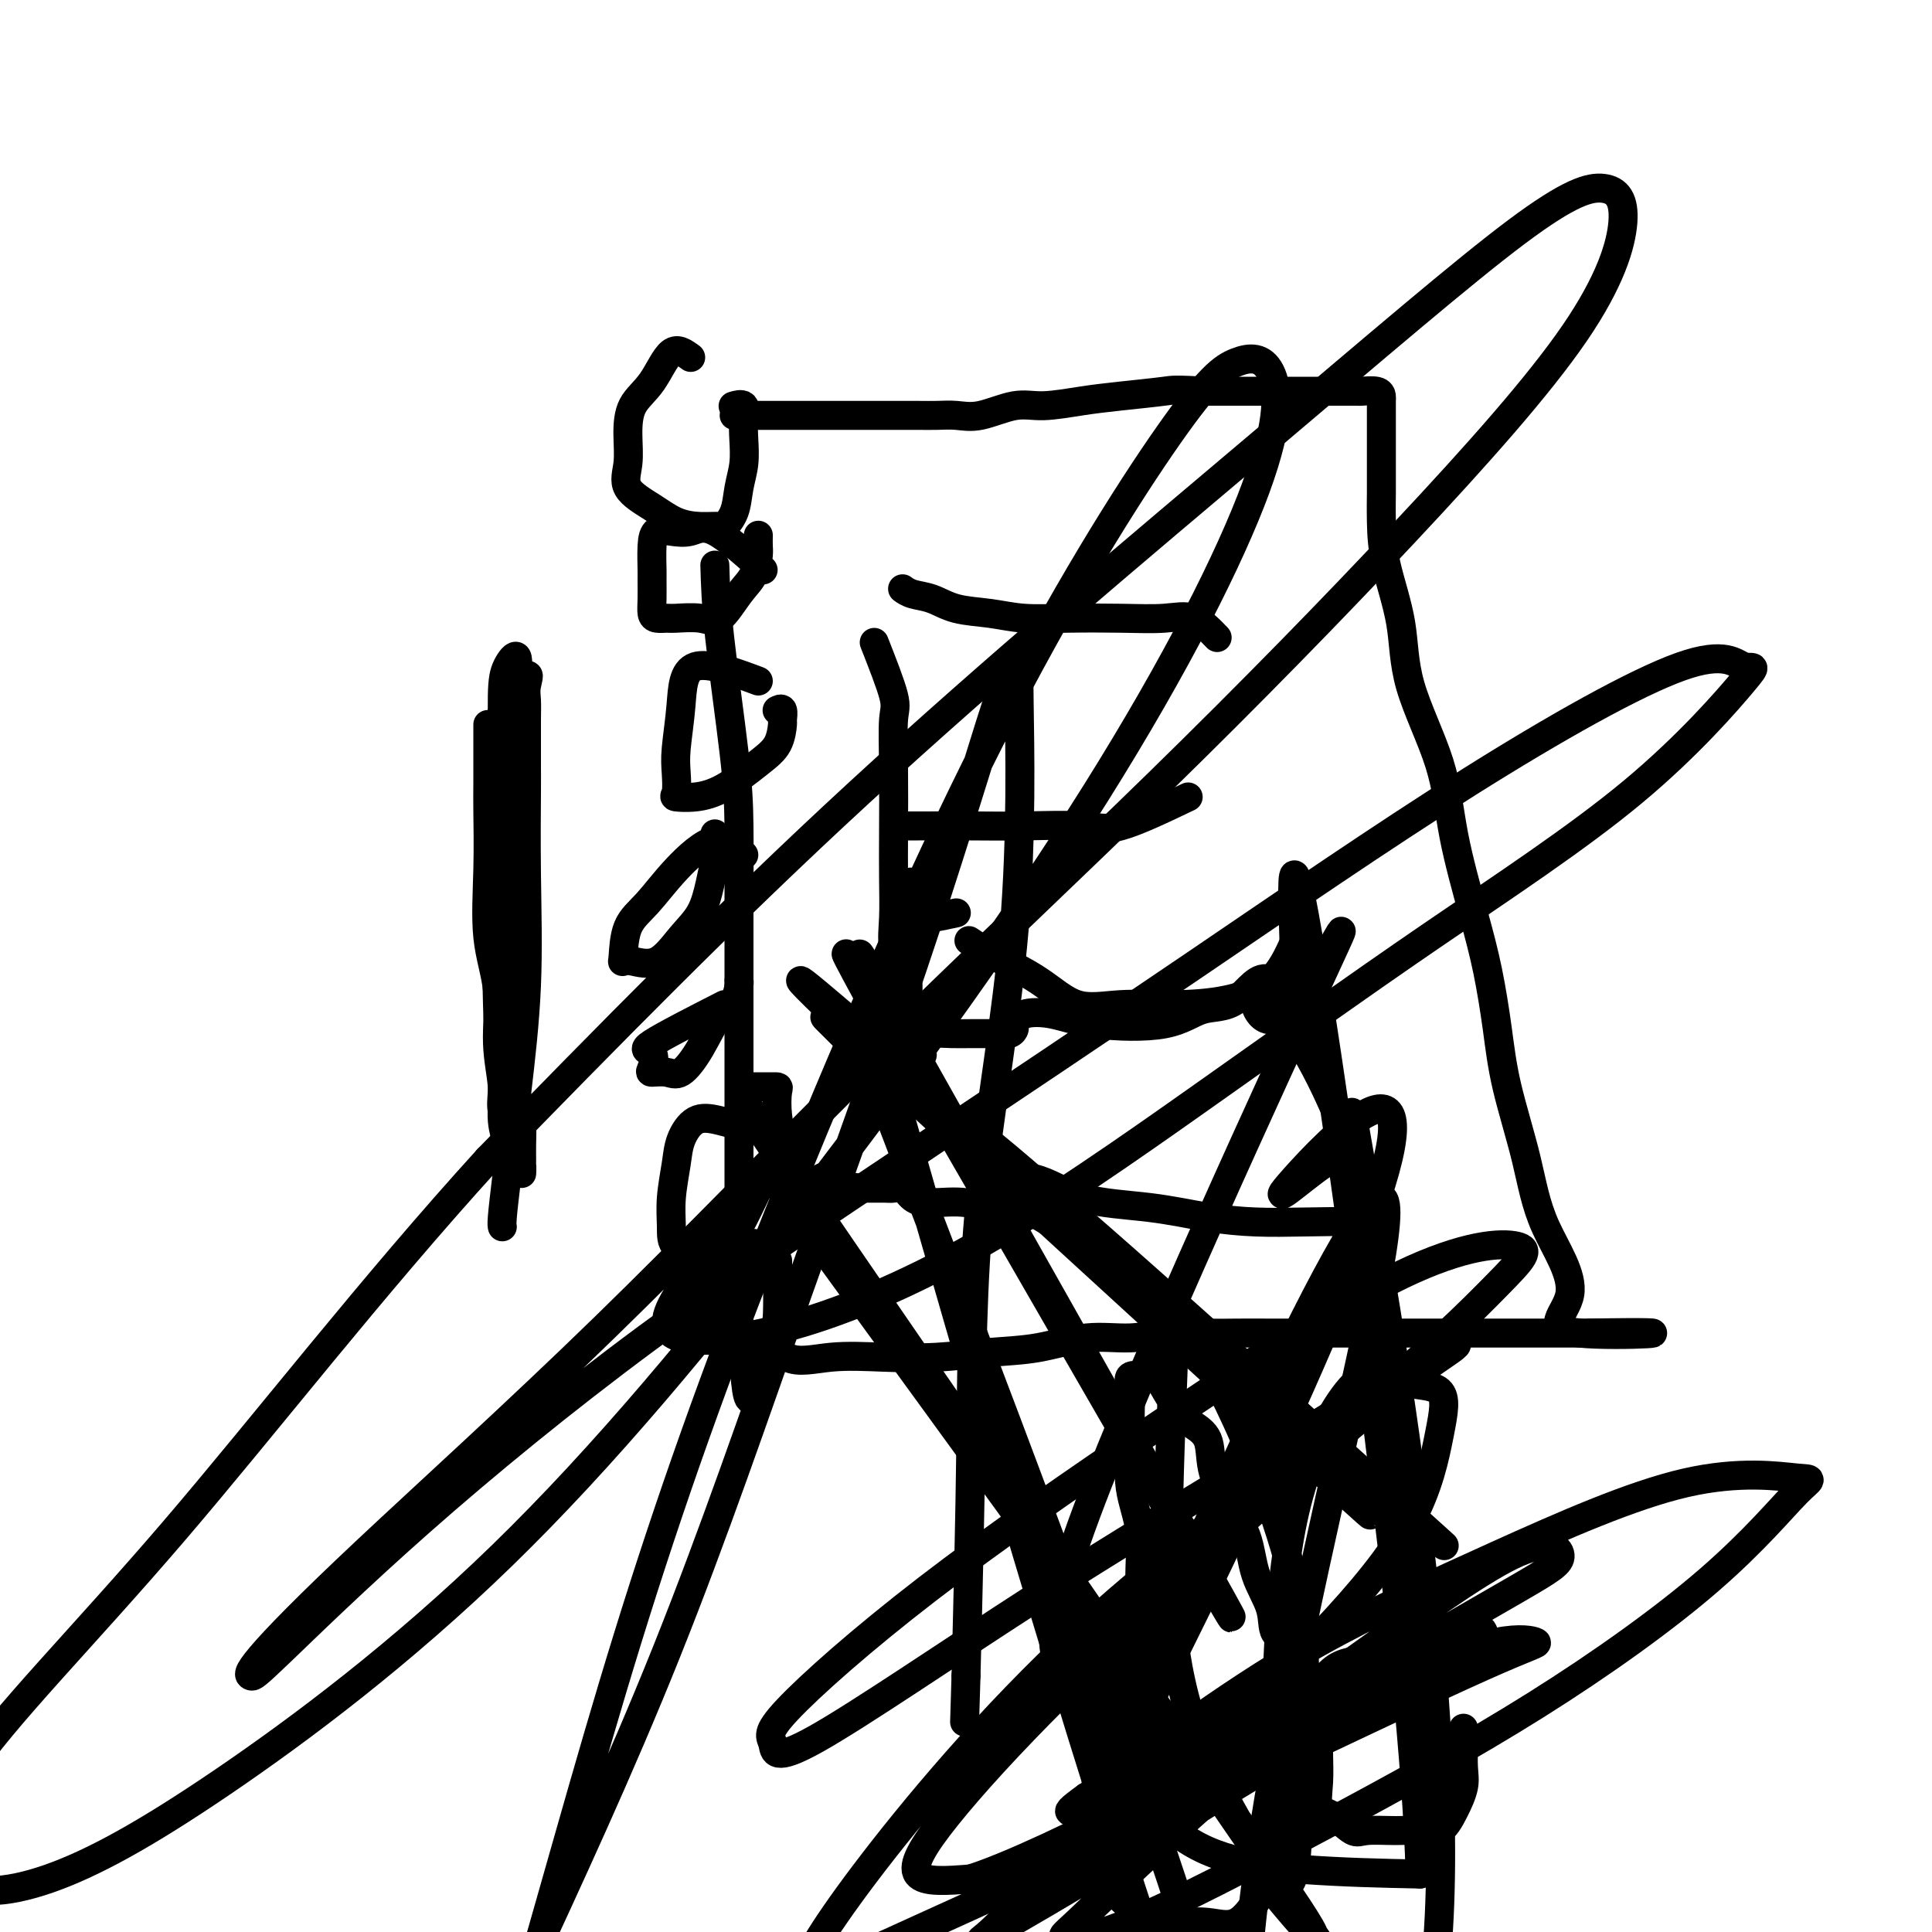 <svg viewBox='0 0 400 400' version='1.1' xmlns='http://www.w3.org/2000/svg' xmlns:xlink='http://www.w3.org/1999/xlink'><g fill='none' stroke='#000000' stroke-width='6' stroke-linecap='round' stroke-linejoin='round'><path d='M148,117c0.113,3.980 0.226,7.960 1,15c0.774,7.040 2.207,17.141 3,24c0.793,6.859 0.944,10.477 1,15c0.056,4.523 0.015,9.949 0,15c-0.015,5.051 -0.004,9.725 0,15c0.004,5.275 0.001,11.151 0,16c-0.001,4.849 -0.000,8.670 0,13c0.000,4.330 0.000,9.168 0,13c-0.000,3.832 -0.000,6.656 0,9c0.000,2.344 0.000,4.207 0,6c-0.000,1.793 -0.000,3.515 0,5c0.000,1.485 0.000,2.734 0,4c-0.000,1.266 -0.001,2.549 0,4c0.001,1.451 0.003,3.068 0,4c-0.003,0.932 -0.011,1.178 0,2c0.011,0.822 0.041,2.221 0,3c-0.041,0.779 -0.155,0.937 0,1c0.155,0.063 0.577,0.032 1,0'/><path d='M154,281c0.866,17.017 2.530,4.561 4,0c1.470,-4.561 2.746,-1.225 5,0c2.254,1.225 5.488,0.341 9,0c3.512,-0.341 7.304,-0.138 11,0c3.696,0.138 7.298,0.210 11,0c3.702,-0.210 7.505,-0.701 11,-1c3.495,-0.299 6.681,-0.406 10,-1c3.319,-0.594 6.769,-1.676 10,-2c3.231,-0.324 6.242,0.109 9,0c2.758,-0.109 5.264,-0.761 8,-1c2.736,-0.239 5.701,-0.064 8,0c2.299,0.064 3.930,0.017 6,0c2.070,-0.017 4.577,-0.005 7,0c2.423,0.005 4.760,0.001 7,0c2.240,-0.001 4.383,-0.000 7,0c2.617,0.000 5.709,0.000 8,0c2.291,-0.000 3.780,-0.000 6,0c2.220,0.000 5.170,0.000 8,0c2.830,-0.000 5.539,-0.000 8,0c2.461,0.000 4.674,0.000 7,0c2.326,-0.000 4.764,-0.000 7,0c2.236,0.000 4.271,0.000 6,0c1.729,-0.000 3.154,-0.000 4,0c0.846,0.000 1.113,0.000 1,0c-0.113,-0.000 -0.607,-0.000 -1,0c-0.393,0.000 -0.684,0.000 -1,0c-0.316,-0.000 -0.658,-0.000 -1,0'/><path d='M329,276c26.673,-0.469 5.855,0.858 -2,0c-7.855,-0.858 -2.748,-3.900 -2,-8c0.748,-4.100 -2.863,-9.257 -5,-14c-2.137,-4.743 -2.801,-9.071 -4,-14c-1.199,-4.929 -2.934,-10.458 -4,-15c-1.066,-4.542 -1.464,-8.096 -2,-12c-0.536,-3.904 -1.208,-8.156 -2,-12c-0.792,-3.844 -1.702,-7.278 -3,-12c-1.298,-4.722 -2.985,-10.731 -4,-16c-1.015,-5.269 -1.358,-9.797 -3,-15c-1.642,-5.203 -4.584,-11.082 -6,-16c-1.416,-4.918 -1.308,-8.875 -2,-13c-0.692,-4.125 -2.185,-8.418 -3,-12c-0.815,-3.582 -0.950,-6.453 -1,-9c-0.050,-2.547 -0.013,-4.772 0,-6c0.013,-1.228 0.004,-1.460 0,-3c-0.004,-1.540 -0.001,-4.387 0,-6c0.001,-1.613 -0.001,-1.991 0,-3c0.001,-1.009 0.003,-2.649 0,-4c-0.003,-1.351 -0.012,-2.415 0,-3c0.012,-0.585 0.046,-0.693 0,-1c-0.046,-0.307 -0.171,-0.814 -1,-1c-0.829,-0.186 -2.364,-0.050 -3,0c-0.636,0.050 -0.375,0.013 -1,0c-0.625,-0.013 -2.136,-0.004 -3,0c-0.864,0.004 -1.081,0.001 -2,0c-0.919,-0.001 -2.539,-0.000 -4,0c-1.461,0.000 -2.763,0.000 -4,0c-1.237,-0.000 -2.410,-0.000 -4,0c-1.590,0.000 -3.597,0.000 -6,0c-2.403,-0.000 -5.201,-0.000 -8,0'/><path d='M250,81c-7.162,-0.359 -7.067,-0.256 -9,0c-1.933,0.256 -5.895,0.665 -9,1c-3.105,0.335 -5.351,0.598 -8,1c-2.649,0.402 -5.699,0.945 -8,1c-2.301,0.055 -3.853,-0.378 -6,0c-2.147,0.378 -4.888,1.565 -7,2c-2.112,0.435 -3.595,0.116 -5,0c-1.405,-0.116 -2.732,-0.031 -4,0c-1.268,0.031 -2.476,0.008 -4,0c-1.524,-0.008 -3.365,-0.002 -5,0c-1.635,0.002 -3.063,0.001 -4,0c-0.937,-0.001 -1.384,-0.000 -3,0c-1.616,0.000 -4.400,0.000 -6,0c-1.600,-0.000 -2.014,-0.000 -3,0c-0.986,0.000 -2.544,0.000 -4,0c-1.456,-0.000 -2.810,-0.000 -4,0c-1.190,0.000 -2.218,0.000 -3,0c-0.782,-0.000 -1.320,-0.000 -2,0c-0.680,0.000 -1.502,0.000 -2,0c-0.498,-0.000 -0.673,-0.000 -1,0c-0.327,0.000 -0.808,0.000 -1,0c-0.192,-0.000 -0.096,-0.000 0,0'/><path d='M198,189c-3.372,0.736 -6.745,1.472 -8,1c-1.255,-0.472 -0.393,-2.153 0,-3c0.393,-0.847 0.315,-0.861 0,-1c-0.315,-0.139 -0.869,-0.405 -1,-1c-0.131,-0.595 0.161,-1.520 0,-2c-0.161,-0.480 -0.774,-0.514 -1,0c-0.226,0.514 -0.065,1.575 0,2c0.065,0.425 0.032,0.212 0,0'/><path d='M181,133c1.691,4.299 3.381,8.597 4,11c0.619,2.403 0.166,2.910 0,5c-0.166,2.090 -0.046,5.763 0,10c0.046,4.237 0.019,9.038 0,13c-0.019,3.962 -0.029,7.084 0,10c0.029,2.916 0.098,5.625 0,8c-0.098,2.375 -0.363,4.417 0,6c0.363,1.583 1.355,2.707 2,4c0.645,1.293 0.943,2.755 1,4c0.057,1.245 -0.128,2.273 0,3c0.128,0.727 0.570,1.155 1,2c0.430,0.845 0.847,2.109 1,3c0.153,0.891 0.041,1.410 0,2c-0.041,0.590 -0.011,1.251 0,2c0.011,0.749 0.003,1.585 0,2c-0.003,0.415 -0.001,0.410 0,1c0.001,0.590 0.000,1.774 0,3c-0.000,1.226 -0.000,2.493 0,3c0.000,0.507 0.000,0.253 0,0'/><path d='M101,150c0.005,4.661 0.009,9.323 0,12c-0.009,2.677 -0.032,3.371 0,6c0.032,2.629 0.118,7.194 0,12c-0.118,4.806 -0.439,9.852 0,14c0.439,4.148 1.639,7.398 2,11c0.361,3.602 -0.115,7.555 0,11c0.115,3.445 0.822,6.381 1,9c0.178,2.619 -0.173,4.920 0,7c0.173,2.080 0.869,3.941 1,5c0.131,1.059 -0.305,1.318 0,2c0.305,0.682 1.349,1.787 2,2c0.651,0.213 0.907,-0.465 1,0c0.093,0.465 0.023,2.075 0,2c-0.023,-0.075 0.000,-1.835 0,-3c-0.000,-1.165 -0.023,-1.735 0,-3c0.023,-1.265 0.094,-3.226 0,-5c-0.094,-1.774 -0.351,-3.362 -1,-5c-0.649,-1.638 -1.689,-3.326 -2,-5c-0.311,-1.674 0.109,-3.335 0,-8c-0.109,-4.665 -0.745,-12.333 -1,-20c-0.255,-7.667 -0.127,-15.334 0,-23'/><path d='M104,171c-0.457,-13.870 -0.098,-13.544 0,-16c0.098,-2.456 -0.065,-7.692 0,-11c0.065,-3.308 0.357,-4.686 1,-6c0.643,-1.314 1.637,-2.562 2,-2c0.363,0.562 0.097,2.935 0,5c-0.097,2.065 -0.024,3.823 0,8c0.024,4.177 -0.001,10.774 0,19c0.001,8.226 0.030,18.080 0,26c-0.030,7.920 -0.117,13.907 0,19c0.117,5.093 0.437,9.292 0,12c-0.437,2.708 -1.633,3.924 -2,5c-0.367,1.076 0.094,2.012 0,2c-0.094,-0.012 -0.743,-0.974 -1,-2c-0.257,-1.026 -0.122,-2.117 0,-4c0.122,-1.883 0.230,-4.557 0,-7c-0.230,-2.443 -0.797,-4.656 -1,-11c-0.203,-6.344 -0.041,-16.821 0,-25c0.041,-8.179 -0.039,-14.062 0,-20c0.039,-5.938 0.196,-11.932 1,-16c0.804,-4.068 2.255,-6.211 3,-7c0.745,-0.789 0.784,-0.226 1,0c0.216,0.226 0.608,0.113 1,0'/><path d='M109,140c0.773,-0.763 0.207,0.828 0,2c-0.207,1.172 -0.055,1.925 0,3c0.055,1.075 0.014,2.474 0,4c-0.014,1.526 -0.002,3.180 0,5c0.002,1.820 -0.005,3.805 0,5c0.005,1.195 0.023,1.601 0,5c-0.023,3.399 -0.087,9.793 0,17c0.087,7.207 0.325,15.227 0,23c-0.325,7.773 -1.211,15.298 -2,22c-0.789,6.702 -1.479,12.580 -2,17c-0.521,4.420 -0.871,7.382 -1,9c-0.129,1.618 -0.037,1.891 0,2c0.037,0.109 0.018,0.055 0,0'/><path d='M252,132c-1.634,-1.690 -3.268,-3.380 -5,-4c-1.732,-0.620 -3.563,-0.169 -6,0c-2.437,0.169 -5.481,0.058 -9,0c-3.519,-0.058 -7.515,-0.061 -11,0c-3.485,0.061 -6.460,0.185 -9,0c-2.540,-0.185 -4.646,-0.680 -7,-1c-2.354,-0.320 -4.957,-0.464 -7,-1c-2.043,-0.536 -3.527,-1.463 -5,-2c-1.473,-0.537 -2.935,-0.683 -4,-1c-1.065,-0.317 -1.733,-0.805 -2,-1c-0.267,-0.195 -0.134,-0.098 0,0'/><path d='M246,165c-5.308,2.536 -10.616,5.072 -14,6c-3.384,0.928 -4.844,0.249 -8,0c-3.156,-0.249 -8.009,-0.067 -12,0c-3.991,0.067 -7.121,0.018 -11,0c-3.879,-0.018 -8.506,-0.005 -11,0c-2.494,0.005 -2.855,0.001 -3,0c-0.145,-0.001 -0.072,-0.001 0,0'/><path d='M268,195c-1.355,2.961 -2.709,5.922 -5,8c-2.291,2.078 -5.518,3.274 -9,4c-3.482,0.726 -7.217,0.981 -11,1c-3.783,0.019 -7.613,-0.198 -11,0c-3.387,0.198 -6.330,0.813 -9,0c-2.670,-0.813 -5.066,-3.053 -8,-5c-2.934,-1.947 -6.405,-3.601 -9,-5c-2.595,-1.399 -4.313,-2.543 -5,-3c-0.687,-0.457 -0.344,-0.229 0,0'/><path d='M143,74c-1.350,-0.989 -2.700,-1.977 -4,-1c-1.300,0.977 -2.548,3.920 -4,6c-1.452,2.080 -3.106,3.298 -4,5c-0.894,1.702 -1.027,3.888 -1,6c0.027,2.112 0.215,4.149 0,6c-0.215,1.851 -0.831,3.515 0,5c0.831,1.485 3.111,2.792 5,4c1.889,1.208 3.389,2.316 5,3c1.611,0.684 3.335,0.943 5,1c1.665,0.057 3.273,-0.087 4,0c0.727,0.087 0.573,0.404 1,0c0.427,-0.404 1.434,-1.528 2,-3c0.566,-1.472 0.689,-3.292 1,-5c0.311,-1.708 0.808,-3.305 1,-5c0.192,-1.695 0.079,-3.487 0,-5c-0.079,-1.513 -0.124,-2.746 0,-4c0.124,-1.254 0.418,-2.530 0,-3c-0.418,-0.470 -1.548,-0.134 -2,0c-0.452,0.134 -0.226,0.067 0,0'/><path d='M158,118c-3.759,-3.377 -7.519,-6.755 -10,-8c-2.481,-1.245 -3.684,-0.358 -5,0c-1.316,0.358 -2.745,0.187 -4,0c-1.255,-0.187 -2.336,-0.392 -3,0c-0.664,0.392 -0.910,1.379 -1,3c-0.090,1.621 -0.022,3.874 0,5c0.022,1.126 -0.002,1.125 0,2c0.002,0.875 0.028,2.627 0,4c-0.028,1.373 -0.111,2.367 0,3c0.111,0.633 0.416,0.906 1,1c0.584,0.094 1.447,0.009 2,0c0.553,-0.009 0.796,0.056 2,0c1.204,-0.056 3.370,-0.235 5,0c1.630,0.235 2.724,0.884 4,0c1.276,-0.884 2.734,-3.302 4,-5c1.266,-1.698 2.339,-2.676 3,-4c0.661,-1.324 0.909,-2.994 1,-4c0.091,-1.006 0.024,-1.348 0,-2c-0.024,-0.652 -0.007,-1.615 0,-2c0.007,-0.385 0.003,-0.193 0,0'/><path d='M157,141c-5.185,-1.933 -10.369,-3.867 -13,-3c-2.631,0.867 -2.708,4.533 -3,8c-0.292,3.467 -0.800,6.734 -1,9c-0.200,2.266 -0.093,3.532 0,5c0.093,1.468 0.173,3.138 0,4c-0.173,0.862 -0.600,0.917 0,1c0.600,0.083 2.228,0.193 4,0c1.772,-0.193 3.690,-0.691 6,-2c2.310,-1.309 5.012,-3.430 7,-5c1.988,-1.570 3.261,-2.589 4,-4c0.739,-1.411 0.944,-3.215 1,-4c0.056,-0.785 -0.037,-0.551 0,-1c0.037,-0.449 0.202,-1.583 0,-2c-0.202,-0.417 -0.772,-0.119 -1,0c-0.228,0.119 -0.114,0.060 0,0'/><path d='M154,177c-1.781,-1.763 -3.563,-3.526 -6,-3c-2.437,0.526 -5.530,3.343 -8,6c-2.470,2.657 -4.319,5.156 -6,7c-1.681,1.844 -3.196,3.034 -4,5c-0.804,1.966 -0.897,4.708 -1,6c-0.103,1.292 -0.214,1.135 0,1c0.214,-0.135 0.754,-0.246 2,0c1.246,0.246 3.199,0.851 5,0c1.801,-0.851 3.449,-3.157 5,-5c1.551,-1.843 3.004,-3.223 4,-5c0.996,-1.777 1.535,-3.951 2,-6c0.465,-2.049 0.857,-3.972 1,-5c0.143,-1.028 0.039,-1.161 0,-2c-0.039,-0.839 -0.011,-2.382 0,-3c0.011,-0.618 0.006,-0.309 0,0'/><path d='M150,208c-6.334,3.237 -12.669,6.474 -15,8c-2.331,1.526 -0.659,1.340 0,2c0.659,0.660 0.304,2.164 0,3c-0.304,0.836 -0.556,1.002 0,1c0.556,-0.002 1.921,-0.173 3,0c1.079,0.173 1.872,0.691 3,0c1.128,-0.691 2.589,-2.592 4,-5c1.411,-2.408 2.770,-5.325 4,-7c1.230,-1.675 2.330,-2.109 3,-3c0.670,-0.891 0.911,-2.240 1,-3c0.089,-0.760 0.025,-0.931 0,-1c-0.025,-0.069 -0.013,-0.034 0,0'/><path d='M156,234c-2.477,-0.752 -4.955,-1.504 -7,-2c-2.045,-0.496 -3.658,-0.734 -5,0c-1.342,0.734 -2.413,2.442 -3,4c-0.587,1.558 -0.692,2.967 -1,5c-0.308,2.033 -0.821,4.692 -1,7c-0.179,2.308 -0.026,4.266 0,6c0.026,1.734 -0.077,3.245 1,4c1.077,0.755 3.333,0.755 5,1c1.667,0.245 2.744,0.735 4,0c1.256,-0.735 2.690,-2.694 4,-5c1.310,-2.306 2.497,-4.958 4,-8c1.503,-3.042 3.323,-6.475 4,-9c0.677,-2.525 0.212,-4.141 0,-6c-0.212,-1.859 -0.170,-3.962 0,-5c0.170,-1.038 0.469,-1.010 -1,-1c-1.469,0.010 -4.705,0.003 -6,0c-1.295,-0.003 -0.647,-0.001 0,0'/><path d='M161,258c-3.509,-0.408 -7.018,-0.816 -9,-1c-1.982,-0.184 -2.437,-0.144 -3,1c-0.563,1.144 -1.235,3.392 -2,5c-0.765,1.608 -1.623,2.574 -2,4c-0.377,1.426 -0.273,3.311 0,5c0.273,1.689 0.714,3.183 2,4c1.286,0.817 3.416,0.959 5,1c1.584,0.041 2.620,-0.017 4,0c1.380,0.017 3.102,0.110 4,-1c0.898,-1.110 0.973,-3.421 1,-6c0.027,-2.579 0.007,-5.425 0,-7c-0.007,-1.575 -0.002,-1.879 0,-2c0.002,-0.121 0.001,-0.061 0,0'/><path d='M234,347c-2.414,3.260 -4.828,6.521 -6,11c-1.172,4.479 -1.102,10.177 -1,14c0.102,3.823 0.237,5.771 0,8c-0.237,2.229 -0.844,4.740 0,7c0.844,2.260 3.141,4.270 5,6c1.859,1.730 3.281,3.179 5,4c1.719,0.821 3.736,1.012 6,1c2.264,-0.012 4.775,-0.228 7,0c2.225,0.228 4.165,0.902 6,0c1.835,-0.902 3.565,-3.378 5,-6c1.435,-2.622 2.574,-5.389 3,-9c0.426,-3.611 0.140,-8.068 0,-11c-0.140,-2.932 -0.134,-4.341 0,-6c0.134,-1.659 0.395,-3.569 -1,-5c-1.395,-1.431 -4.446,-2.383 -7,-3c-2.554,-0.617 -4.611,-0.898 -7,-1c-2.389,-0.102 -5.109,-0.024 -8,0c-2.891,0.024 -5.951,-0.008 -8,0c-2.049,0.008 -3.085,0.054 -4,0c-0.915,-0.054 -1.708,-0.207 -2,0c-0.292,0.207 -0.083,0.773 0,1c0.083,0.227 0.042,0.113 0,0'/><path d='M296,344c-5.224,0.012 -10.447,0.025 -13,0c-2.553,-0.025 -2.435,-0.087 -3,0c-0.565,0.087 -1.812,0.325 -3,1c-1.188,0.675 -2.318,1.789 -3,3c-0.682,1.211 -0.917,2.521 -1,4c-0.083,1.479 -0.015,3.129 0,5c0.015,1.871 -0.025,3.963 0,6c0.025,2.037 0.114,4.020 0,6c-0.114,1.980 -0.433,3.956 0,5c0.433,1.044 1.616,1.155 3,2c1.384,0.845 2.968,2.426 4,3c1.032,0.574 1.511,0.143 3,0c1.489,-0.143 3.986,0.002 6,0c2.014,-0.002 3.545,-0.152 5,0c1.455,0.152 2.835,0.605 4,0c1.165,-0.605 2.116,-2.269 3,-4c0.884,-1.731 1.701,-3.529 2,-5c0.299,-1.471 0.080,-2.615 0,-4c-0.080,-1.385 -0.021,-3.010 0,-4c0.021,-0.990 0.006,-1.343 0,-2c-0.006,-0.657 -0.002,-1.616 0,-2c0.002,-0.384 0.001,-0.192 0,0'/><path d='M252,365c-5.795,-4.201 -11.589,-8.403 -14,-11c-2.411,-2.597 -1.438,-3.590 -1,-6c0.438,-2.410 0.342,-6.236 0,-10c-0.342,-3.764 -0.929,-7.464 -1,-11c-0.071,-3.536 0.374,-6.907 0,-10c-0.374,-3.093 -1.567,-5.908 -2,-9c-0.433,-3.092 -0.107,-6.461 0,-9c0.107,-2.539 -0.003,-4.248 0,-6c0.003,-1.752 0.121,-3.548 0,-5c-0.121,-1.452 -0.481,-2.561 0,-3c0.481,-0.439 1.804,-0.207 3,0c1.196,0.207 2.265,0.388 3,1c0.735,0.612 1.137,1.655 2,3c0.863,1.345 2.186,2.990 3,4c0.814,1.010 1.118,1.383 2,2c0.882,0.617 2.342,1.478 3,3c0.658,1.522 0.513,3.704 1,6c0.487,2.296 1.606,4.706 3,7c1.394,2.294 3.063,4.472 4,7c0.937,2.528 1.141,5.405 2,8c0.859,2.595 2.374,4.908 3,7c0.626,2.092 0.364,3.963 1,5c0.636,1.037 2.171,1.241 3,2c0.829,0.759 0.951,2.074 1,3c0.049,0.926 0.024,1.463 0,2'/><path d='M268,345c3.244,7.756 2.356,3.644 2,2c-0.356,-1.644 -0.178,-0.822 0,0'/><path d='M269,357c-0.375,-3.079 -0.750,-6.158 3,-8c3.750,-1.842 11.626,-2.448 19,-4c7.374,-1.552 14.247,-4.051 19,-5c4.753,-0.949 7.387,-0.348 8,0c0.613,0.348 -0.794,0.443 -11,5c-10.206,4.557 -29.212,13.574 -47,22c-17.788,8.426 -34.359,16.260 -49,23c-14.641,6.740 -27.351,12.386 -35,16c-7.649,3.614 -10.238,5.196 -10,3c0.238,-2.196 3.303,-8.169 13,-21c9.697,-12.831 26.025,-32.521 45,-50c18.975,-17.479 40.595,-32.746 56,-45c15.405,-12.254 24.595,-21.496 30,-27c5.405,-5.504 7.026,-7.269 4,-8c-3.026,-0.731 -10.698,-0.428 -24,6c-13.302,6.428 -32.235,18.981 -50,31c-17.765,12.019 -34.364,23.503 -48,34c-13.636,10.497 -24.309,20.006 -29,25c-4.691,4.994 -3.400,5.472 -3,7c0.400,1.528 -0.091,4.106 9,-1c9.091,-5.106 27.763,-17.898 45,-29c17.237,-11.102 33.040,-20.516 47,-29c13.960,-8.484 26.076,-16.040 33,-20c6.924,-3.960 8.654,-4.326 7,-3c-1.654,1.326 -6.693,4.342 -15,11c-8.307,6.658 -19.880,16.958 -32,28c-12.120,11.042 -24.785,22.826 -35,33c-10.215,10.174 -17.981,18.739 -23,25c-5.019,6.261 -7.291,10.217 -6,12c1.291,1.783 6.146,1.391 11,1'/><path d='M201,389c7.966,-2.523 22.381,-9.330 37,-17c14.619,-7.670 29.442,-16.204 43,-24c13.558,-7.796 25.849,-14.854 33,-19c7.151,-4.146 9.161,-5.379 9,-7c-0.161,-1.621 -2.492,-3.630 -10,0c-7.508,3.630 -20.192,12.899 -33,22c-12.808,9.101 -25.741,18.033 -37,26c-11.259,7.967 -20.843,14.970 -27,20c-6.157,5.030 -8.886,8.088 -11,10c-2.114,1.912 -3.612,2.679 1,0c4.612,-2.679 15.334,-8.804 27,-16c11.666,-7.196 24.274,-15.463 36,-22c11.726,-6.537 22.568,-11.342 29,-15c6.432,-3.658 8.452,-6.167 9,-8c0.548,-1.833 -0.376,-2.990 -7,0c-6.624,2.990 -18.948,10.125 -30,18c-11.052,7.875 -20.833,16.489 -29,24c-8.167,7.511 -14.719,13.920 -18,17c-3.281,3.080 -3.292,2.830 -2,3c1.292,0.170 3.886,0.759 13,-3c9.114,-3.759 24.747,-11.867 40,-20c15.253,-8.133 30.126,-16.292 44,-25c13.874,-8.708 26.748,-17.965 36,-26c9.252,-8.035 14.881,-14.847 18,-18c3.119,-3.153 3.729,-2.646 0,-3c-3.729,-0.354 -11.798,-1.569 -23,1c-11.202,2.569 -25.538,8.923 -39,15c-13.462,6.077 -26.052,11.876 -37,18c-10.948,6.124 -20.255,12.572 -28,18c-7.745,5.428 -13.927,9.837 -17,12c-3.073,2.163 -3.036,2.082 -3,2'/><path d='M225,372c-7.399,5.326 -1.896,2.641 4,0c5.896,-2.641 12.185,-5.237 20,-11c7.815,-5.763 17.156,-14.693 25,-23c7.844,-8.307 14.190,-15.991 18,-23c3.810,-7.009 5.083,-13.342 6,-18c0.917,-4.658 1.479,-7.641 0,-9c-1.479,-1.359 -4.999,-1.094 -8,-2c-3.001,-0.906 -5.484,-2.983 -9,0c-3.516,2.983 -8.066,11.026 -11,20c-2.934,8.974 -4.251,18.878 -5,30c-0.749,11.122 -0.928,23.464 -1,31c-0.072,7.536 -0.036,10.268 0,13'/><path d='M160,244c44.036,60.481 88.073,120.962 104,144c15.927,23.038 3.745,8.633 0,4c-3.745,-4.633 0.949,0.505 3,-2c2.051,-2.505 1.460,-12.652 2,-23c0.540,-10.348 2.212,-20.896 0,-34c-2.212,-13.104 -8.309,-28.762 -13,-39c-4.691,-10.238 -7.977,-15.054 -10,-17c-2.023,-1.946 -2.784,-1.022 -3,-1c-0.216,0.022 0.113,-0.858 0,4c-0.113,4.858 -0.667,15.453 -1,29c-0.333,13.547 -0.446,30.046 4,45c4.446,14.954 13.450,28.361 17,34c3.550,5.639 1.647,3.508 9,14c7.353,10.492 23.960,33.606 1,0c-22.960,-33.606 -85.489,-123.933 -108,-157c-22.511,-33.067 -5.003,-8.875 2,0c7.003,8.875 3.500,2.431 3,0c-0.500,-2.431 2.002,-0.849 4,0c1.998,0.849 3.493,0.966 5,1c1.507,0.034 3.026,-0.015 4,0c0.974,0.015 1.403,0.093 2,0c0.597,-0.093 1.364,-0.358 2,0c0.636,0.358 1.142,1.341 2,2c0.858,0.659 2.068,0.996 4,1c1.932,0.004 4.585,-0.325 7,0c2.415,0.325 4.590,1.302 6,1c1.410,-0.302 2.054,-1.884 6,0c3.946,1.884 11.193,7.234 8,3c-3.193,-4.234 -16.825,-18.052 4,0c20.825,18.052 76.107,67.976 75,67c-1.107,-0.976 -58.602,-52.850 -83,-74c-24.398,-21.150 -15.699,-11.575 -7,-2'/><path d='M209,244c-2.135,-0.251 -3.972,0.121 -3,0c0.972,-0.121 4.752,-0.736 8,0c3.248,0.736 5.963,2.824 10,4c4.037,1.176 9.396,1.439 14,2c4.604,0.561 8.452,1.421 12,2c3.548,0.579 6.796,0.878 10,1c3.204,0.122 6.366,0.067 10,0c3.634,-0.067 7.741,-0.147 10,0c2.259,0.147 2.669,0.521 3,-1c0.331,-1.521 0.584,-4.935 0,-7c-0.584,-2.065 -2.005,-2.779 -3,-4c-0.995,-1.221 -1.563,-2.950 -6,0c-4.437,2.950 -12.743,10.578 -6,3c6.743,-7.578 28.534,-30.363 17,4c-11.534,34.363 -56.393,125.873 -55,117c1.393,-8.873 49.038,-118.129 56,-117c6.962,1.129 -26.761,112.644 -28,166c-1.239,53.356 30.004,48.554 38,2c7.996,-46.554 -7.257,-134.861 -13,-168c-5.743,-33.139 -1.977,-11.109 -1,-4c0.977,7.109 -0.835,-0.702 -2,-5c-1.165,-4.298 -1.685,-5.084 -3,-8c-1.315,-2.916 -3.427,-7.962 -7,-14c-3.573,-6.038 -8.609,-13.066 -10,-12c-1.391,1.066 0.863,10.228 7,4c6.137,-6.228 16.156,-27.844 7,-8c-9.156,19.844 -37.486,81.149 -49,112c-11.514,30.851 -6.210,31.249 -1,38c5.210,6.751 10.326,19.856 18,27c7.674,7.144 17.907,8.327 27,9c9.093,0.673 17.047,0.837 25,1'/><path d='M294,388c-0.930,-42.184 -15.756,-148.143 -22,-187c-6.244,-38.857 -3.908,-10.611 -4,0c-0.092,10.611 -2.612,3.587 -5,2c-2.388,-1.587 -4.643,2.261 -7,4c-2.357,1.739 -4.816,1.368 -7,2c-2.184,0.632 -4.092,2.267 -8,3c-3.908,0.733 -9.817,0.563 -14,0c-4.183,-0.563 -6.639,-1.520 -9,-2c-2.361,-0.480 -4.625,-0.482 -6,0c-1.375,0.482 -1.861,1.450 -2,2c-0.139,0.550 0.070,0.683 0,1c-0.070,0.317 -0.419,0.817 -1,1c-0.581,0.183 -1.394,0.048 -2,0c-0.606,-0.048 -1.005,-0.010 -2,0c-0.995,0.010 -2.588,-0.008 -4,0c-1.412,0.008 -2.645,0.044 -4,0c-1.355,-0.044 -2.833,-0.167 -4,0c-1.167,0.167 -2.024,0.624 -3,0c-0.976,-0.624 -2.071,-2.328 -1,0c1.071,2.328 4.308,8.688 -1,0c-5.308,-8.688 -19.160,-32.422 -1,0c18.160,32.422 68.333,121.002 68,121c-0.333,-0.002 -51.173,-88.586 -70,-121c-18.827,-32.414 -5.642,-8.656 -1,0c4.642,8.656 0.742,2.212 -1,0c-1.742,-2.212 -1.325,-0.192 -2,0c-0.675,0.192 -2.440,-1.446 -1,0c1.440,1.446 6.087,5.975 -1,0c-7.087,-5.975 -25.908,-22.455 0,2c25.908,24.455 96.545,89.844 104,97c7.455,7.156 -48.273,-43.922 -104,-95'/><path d='M179,218c-16.109,-14.668 -4.381,-3.838 0,1c4.381,4.838 1.413,3.682 1,4c-0.413,0.318 1.727,2.108 3,4c1.273,1.892 1.680,3.887 2,5c0.320,1.113 0.553,1.344 2,5c1.447,3.656 4.109,10.737 1,3c-3.109,-7.737 -11.988,-30.291 0,1c11.988,31.291 44.842,116.429 59,162c14.158,45.571 9.619,51.577 -6,8c-15.619,-43.577 -42.320,-136.736 -53,-174c-10.680,-37.264 -5.340,-18.632 0,0'/><path d='M143,264c-3.382,4.863 -6.764,9.727 -4,12c2.764,2.273 11.676,1.957 23,-1c11.324,-2.957 25.062,-8.553 40,-17c14.938,-8.447 31.078,-19.744 47,-31c15.922,-11.256 31.626,-22.472 47,-33c15.374,-10.528 30.416,-20.368 42,-30c11.584,-9.632 19.709,-19.056 23,-23c3.291,-3.944 1.748,-2.410 0,-3c-1.748,-0.590 -3.701,-3.306 -13,0c-9.299,3.306 -25.945,12.633 -44,24c-18.055,11.367 -37.520,24.772 -57,38c-19.480,13.228 -38.973,26.277 -58,39c-19.027,12.723 -37.586,25.120 -55,38c-17.414,12.880 -33.682,26.244 -47,38c-13.318,11.756 -23.685,21.905 -29,27c-5.315,5.095 -5.580,5.136 -6,5c-0.420,-0.136 -0.997,-0.451 2,-4c2.997,-3.549 9.569,-10.334 22,-22c12.431,-11.666 30.721,-28.213 49,-46c18.279,-17.787 36.547,-36.815 56,-56c19.453,-19.185 40.092,-38.526 59,-57c18.908,-18.474 36.085,-36.080 51,-52c14.915,-15.920 27.567,-30.153 35,-41c7.433,-10.847 9.646,-18.306 10,-23c0.354,-4.694 -1.151,-6.622 -4,-7c-2.849,-0.378 -7.042,0.796 -18,9c-10.958,8.204 -28.681,23.440 -53,44c-24.319,20.560 -55.234,46.446 -83,72c-27.766,25.554 -52.383,50.777 -77,76'/><path d='M101,240c-24.133,26.508 -45.964,54.777 -65,77c-19.036,22.223 -35.277,38.401 -43,50c-7.723,11.599 -6.928,18.619 -3,22c3.928,3.381 10.987,3.123 20,0c9.013,-3.123 19.978,-9.113 36,-20c16.022,-10.887 37.100,-26.672 58,-47c20.900,-20.328 41.623,-45.198 63,-73c21.377,-27.802 43.409,-58.535 60,-85c16.591,-26.465 27.742,-48.663 33,-63c5.258,-14.337 4.624,-20.814 3,-24c-1.624,-3.186 -4.236,-3.081 -7,-2c-2.764,1.081 -5.678,3.138 -14,15c-8.322,11.862 -22.051,33.528 -37,63c-14.949,29.472 -31.117,66.750 -44,99c-12.883,32.250 -22.482,59.471 -31,87c-8.518,27.529 -15.954,55.364 -23,79c-7.046,23.636 -13.700,43.071 -17,52c-3.300,8.929 -3.246,7.350 -4,5c-0.754,-2.350 -2.317,-5.473 1,-16c3.317,-10.527 11.514,-28.459 21,-49c9.486,-20.541 20.261,-43.691 30,-68c9.739,-24.309 18.442,-49.777 27,-74c8.558,-24.223 16.972,-47.199 24,-68c7.028,-20.801 12.671,-39.425 16,-50c3.329,-10.575 4.346,-13.101 5,-14c0.654,-0.899 0.947,-0.171 1,0c0.053,0.171 -0.132,-0.217 0,9c0.132,9.217 0.582,28.037 -1,47c-1.582,18.963 -5.195,38.067 -7,56c-1.805,17.933 -1.801,34.695 -2,51c-0.199,16.305 -0.599,32.152 -1,48'/><path d='M200,347c-0.500,16.500 -0.250,8.250 0,0'/></g>
</svg>